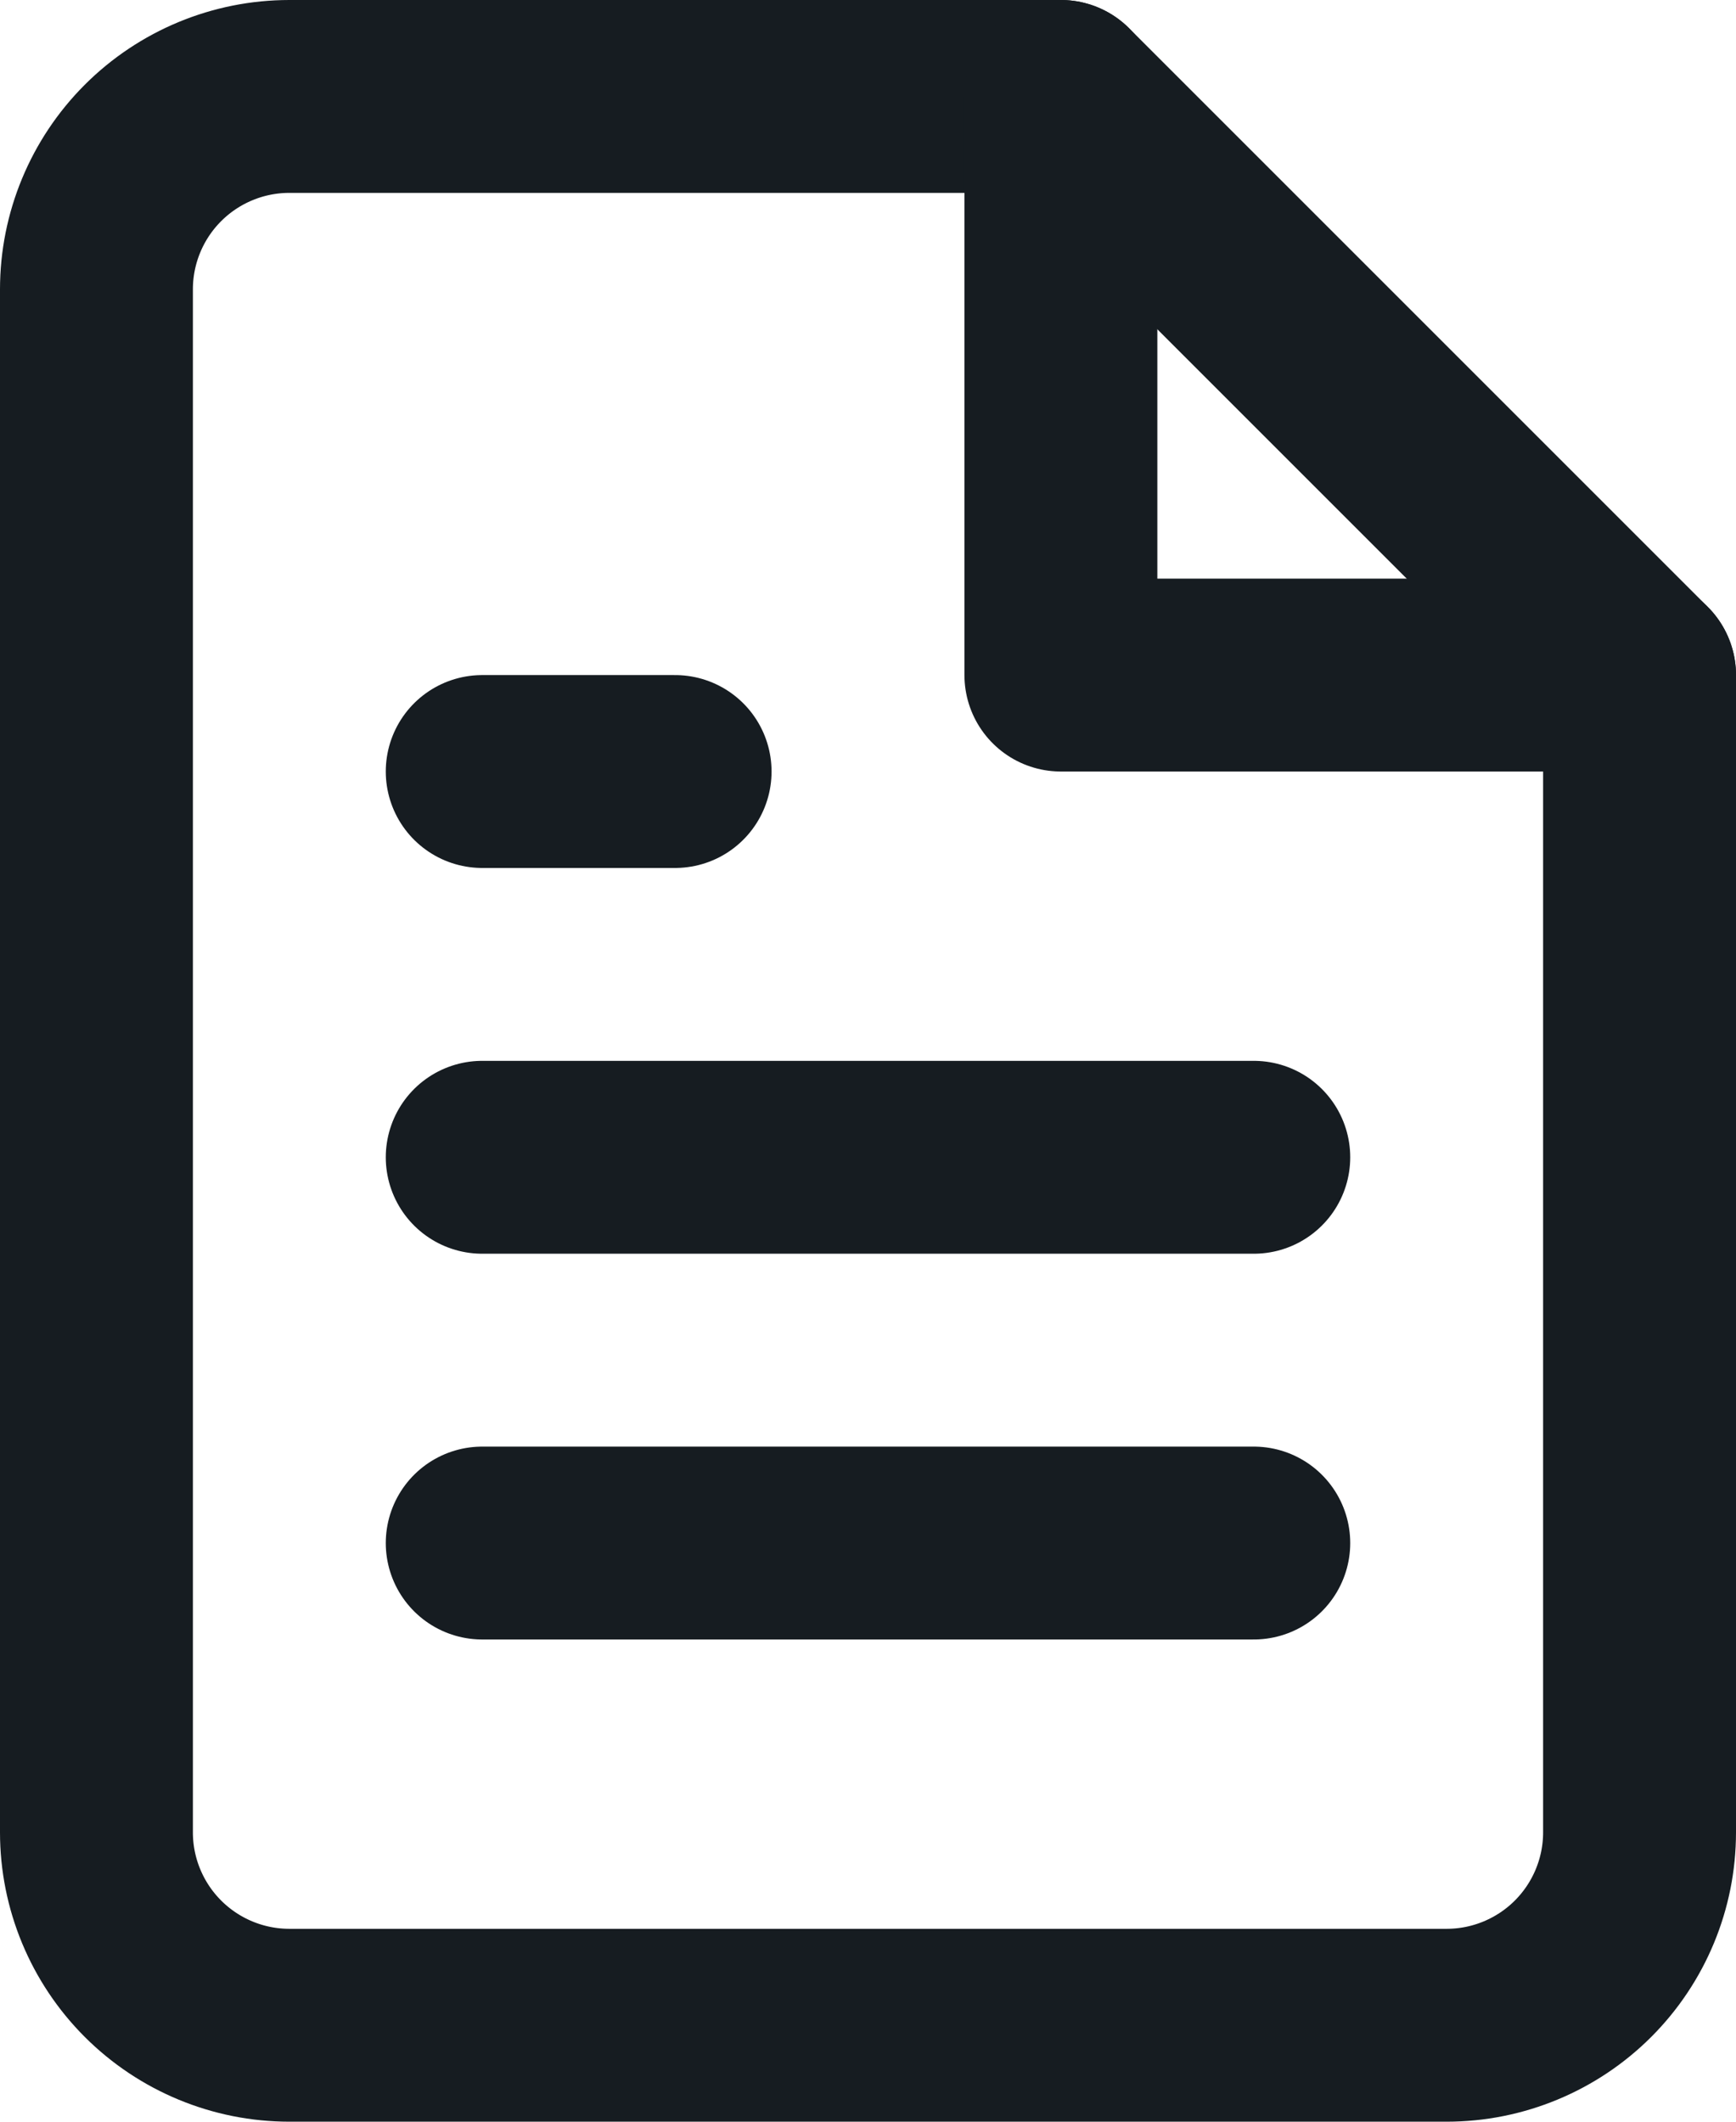 <svg width="18" height="22" viewBox="0 0 18 22" fill="none" xmlns="http://www.w3.org/2000/svg">
<path d="M11 1H3C2.47 1 1.961 1.211 1.586 1.586C1.211 1.961 1 2.47 1 3V19C1 19.53 1.211 20.039 1.586 20.414C1.961 20.789 2.47 21 3 21H15C15.53 21 16.039 20.789 16.414 20.414C16.789 20.039 17 19.53 17 19V7L11 1Z" stroke="#161C21" stroke-width="2" stroke-linecap="round" stroke-linejoin="round"/>
<path d="M11 1V7H17" stroke="#161C21" stroke-width="2" stroke-linecap="round" stroke-linejoin="round"/>
<path d="M13 12H5" stroke="#161C21" stroke-width="2" stroke-linecap="round" stroke-linejoin="round"/>
<path d="M13 16H5" stroke="#161C21" stroke-width="2" stroke-linecap="round" stroke-linejoin="round"/>
<path d="M7 8H6H5" stroke="#161C21" stroke-width="2" stroke-linecap="round" stroke-linejoin="round"/>
</svg>
